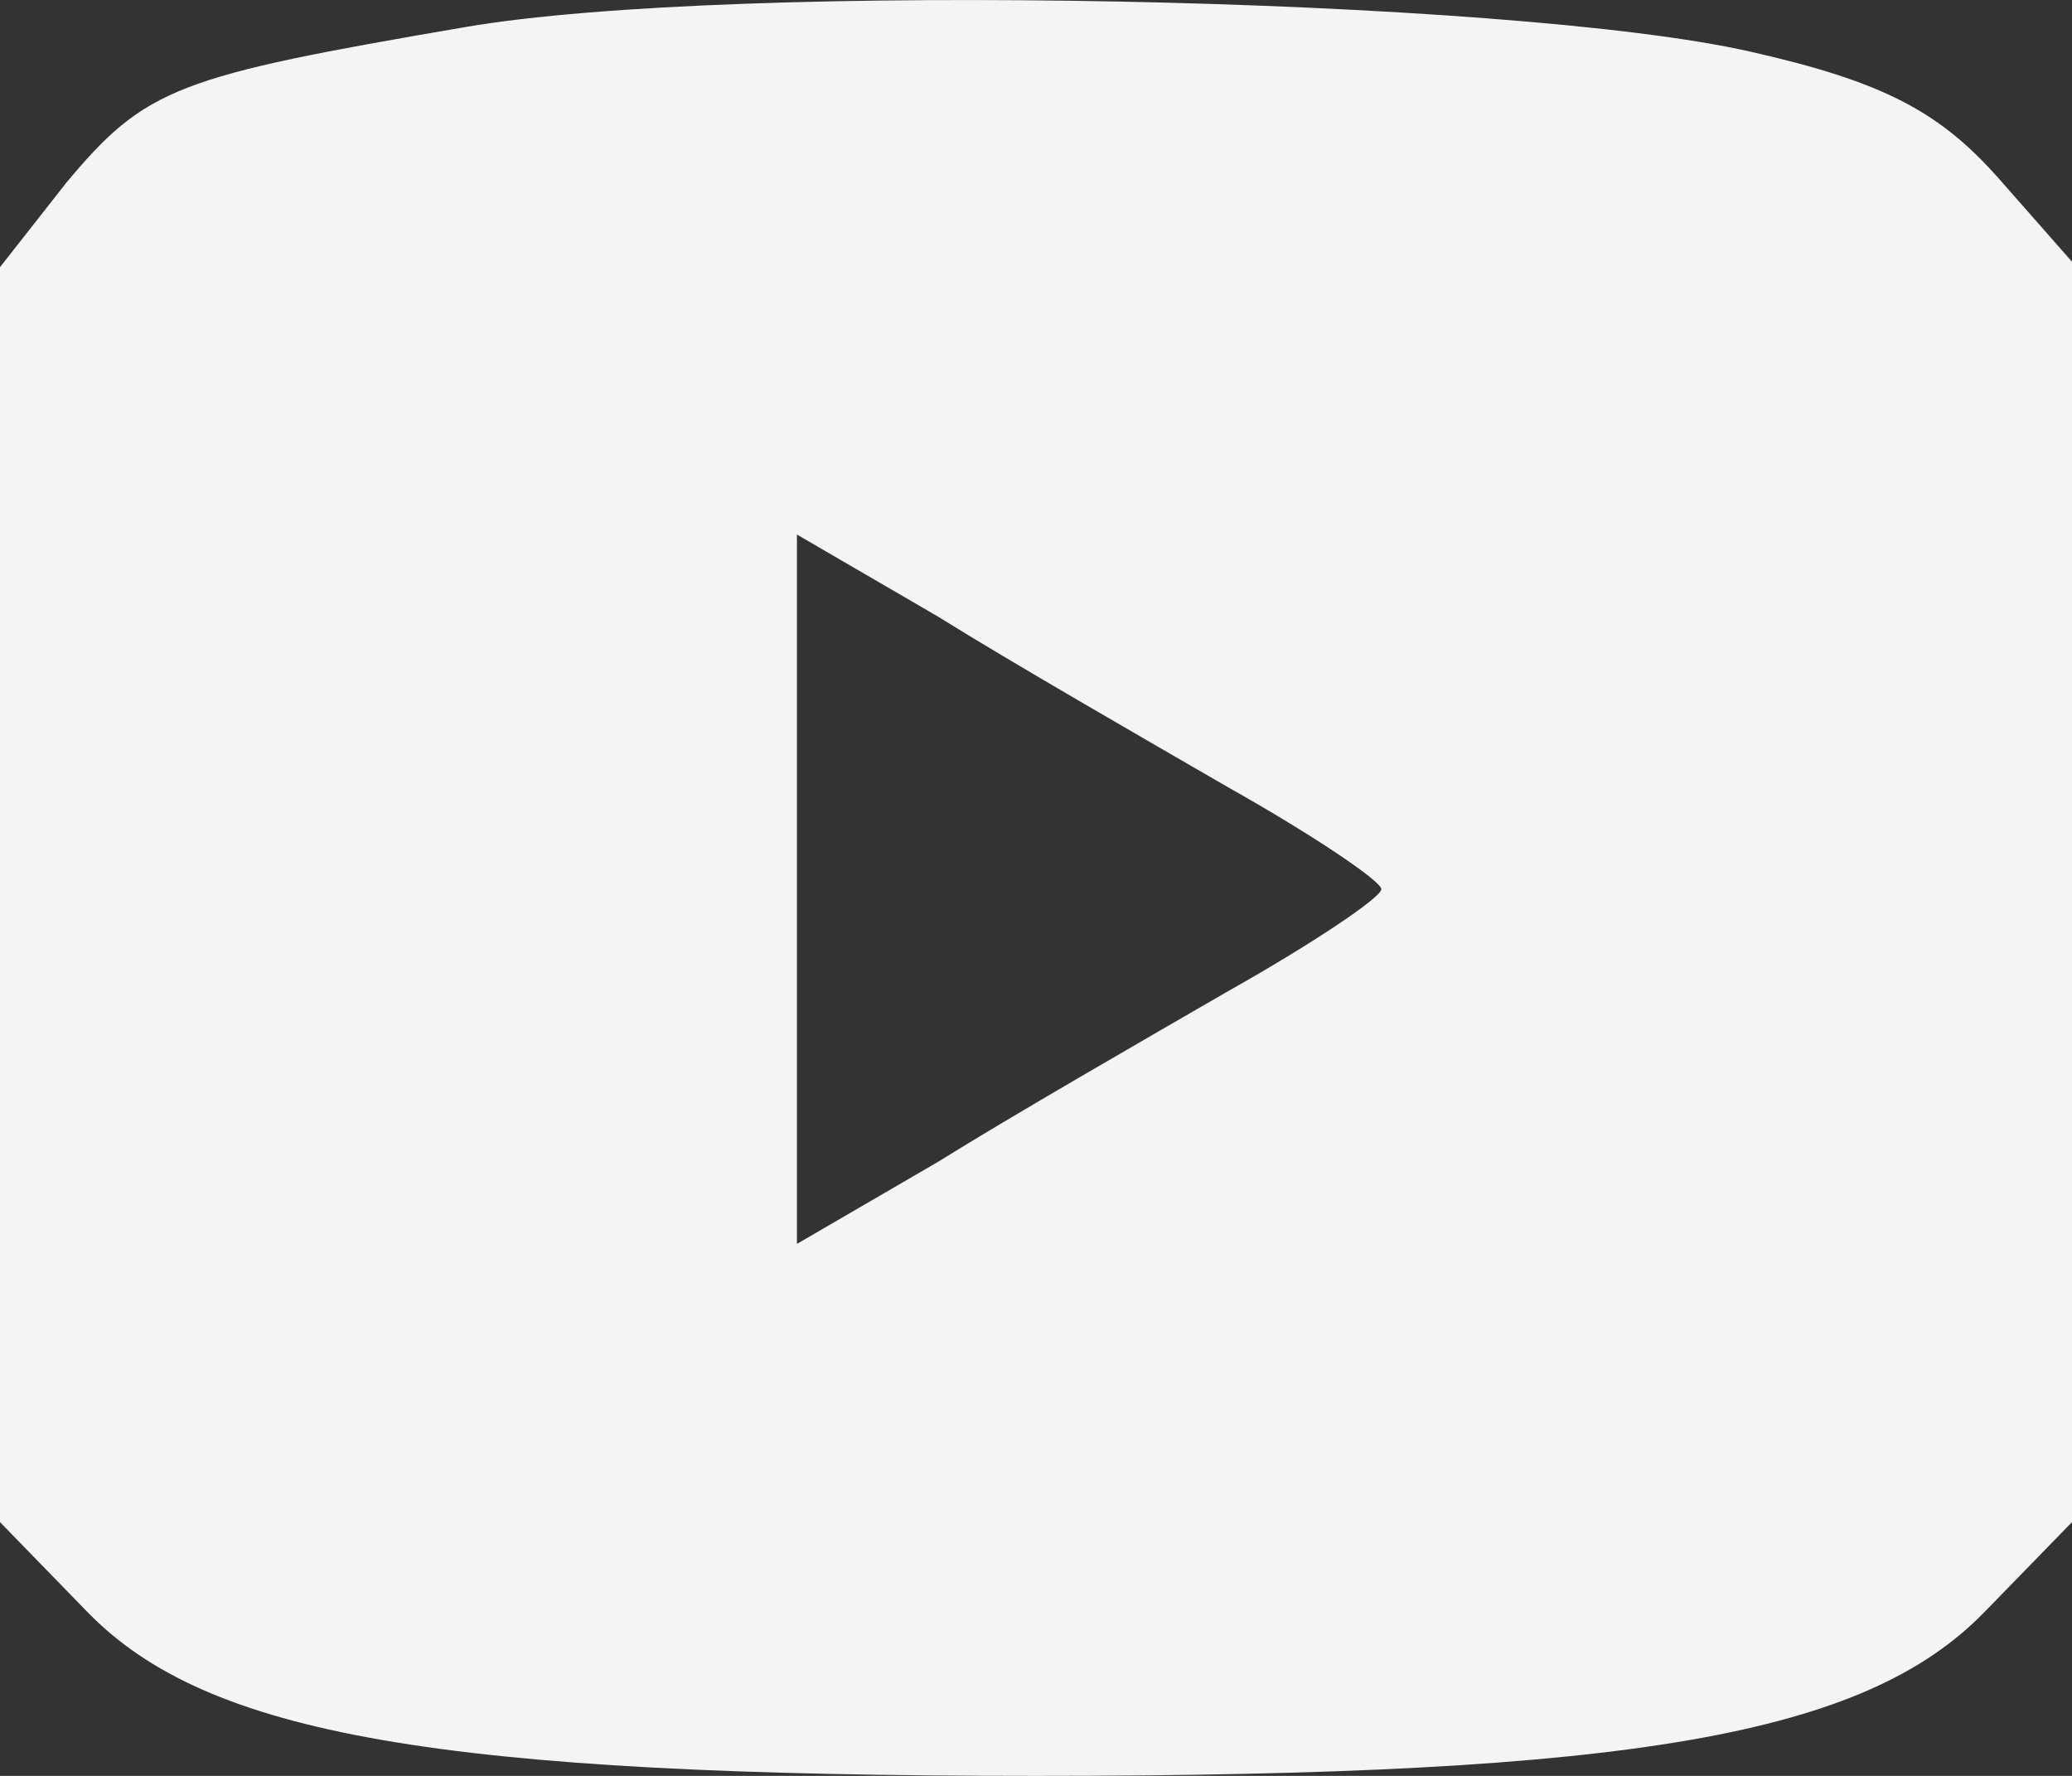 <svg width="21" height="18" viewBox="0 0 21 18" fill="none" xmlns="http://www.w3.org/2000/svg">
<rect x="0" y="0" width="21" height="18" fill="#333333" stroke="none"/>
<path d="M4.712 0.275C1.804 0.773 1.481 0.883 0.673 1.851L0 2.708V9.068V15.428L0.888 16.341C2.1 17.585 4.442 18 10.5 18C16.558 18 18.9 17.585 20.111 16.341L21 15.428V9.041V2.653L20.246 1.796C19.654 1.132 19.088 0.828 17.742 0.524C15.319 -0.029 7.431 -0.195 4.712 0.275ZM12.465 7.99C13.3 8.46 14 8.93 14 9.013C14 9.096 13.3 9.566 12.465 10.036C11.604 10.534 10.258 11.308 9.504 11.778L8.077 12.608V9.013V5.418L9.504 6.248C10.258 6.718 11.604 7.492 12.465 7.99Z" fill="#F4F4F4"/>
</svg>
